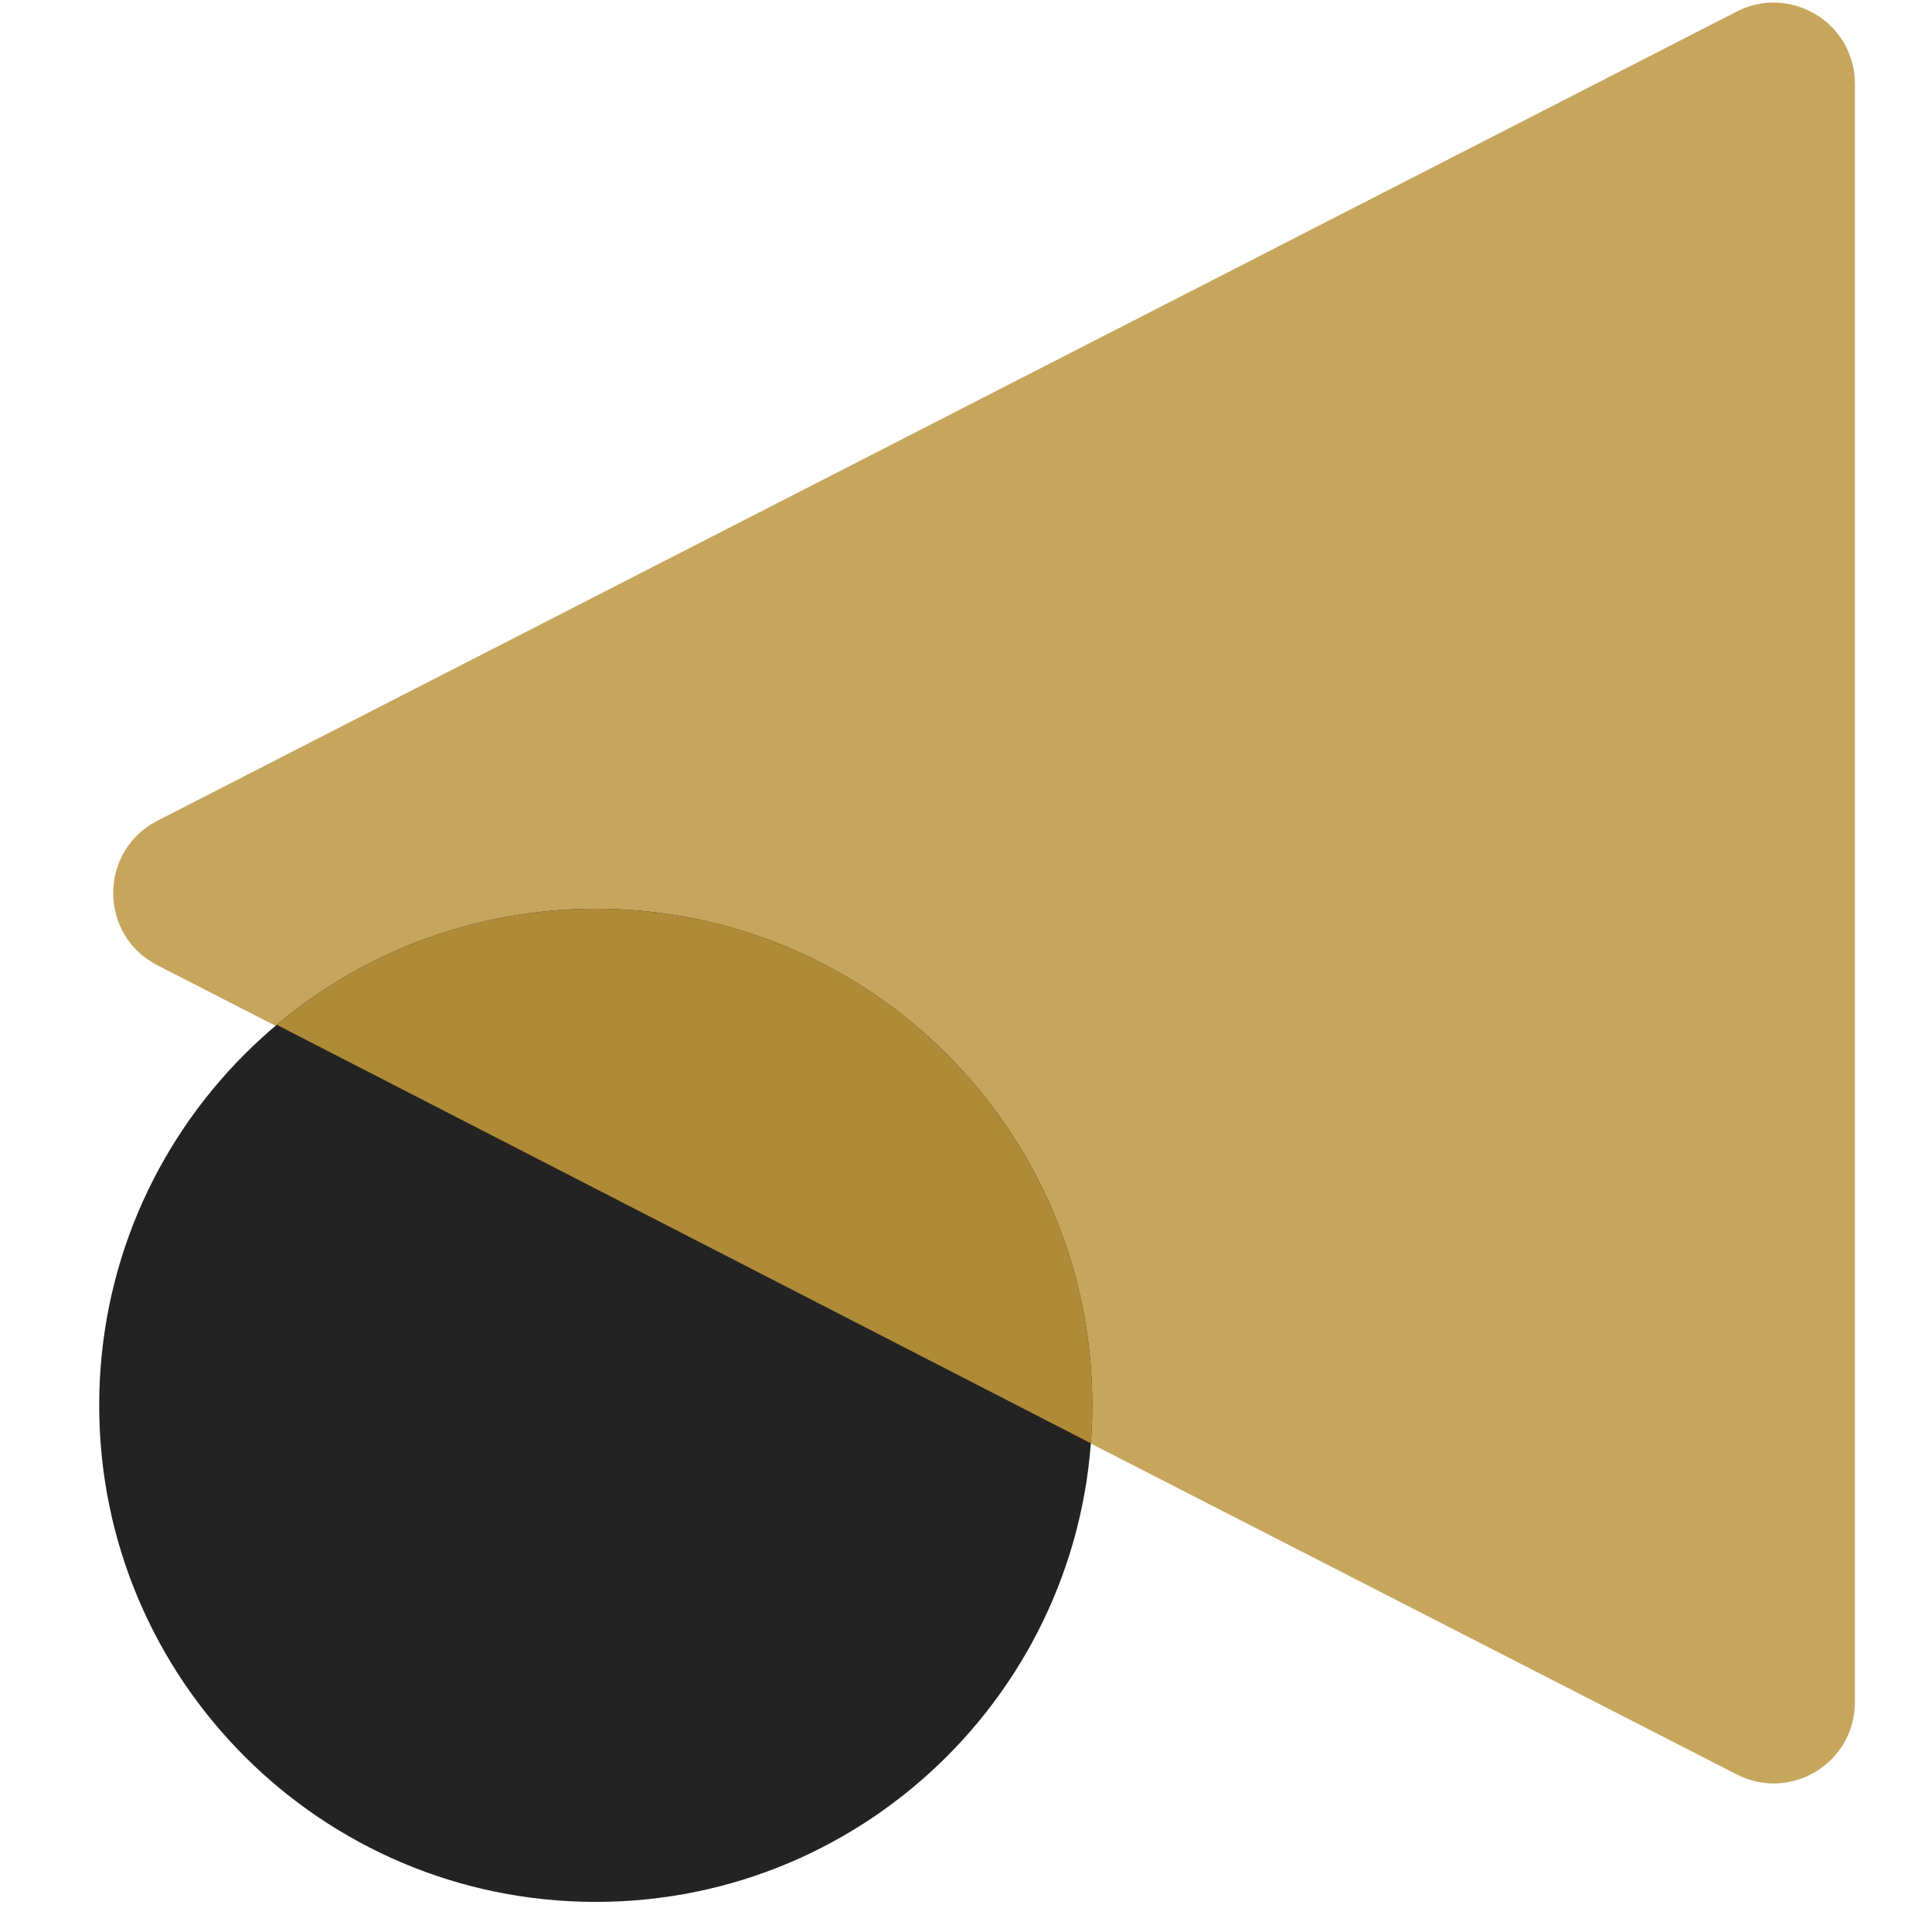 <svg width="114" height="114" viewBox="0 0 114 114" fill="none" xmlns="http://www.w3.org/2000/svg">
<g clip-path="url(#clip0_1524_1344)">
<g clip-path="url(#clip1_1524_1344)">
<path d="M9.286 56.956C5.811 55.176 5.812 50.21 9.286 48.43L102.476 0.684C105.663 -0.949 109.45 1.366 109.45 4.947L109.45 100.439C109.45 104.021 105.663 106.335 102.476 104.702L9.286 56.956Z" fill="#C6A55C"/>
<path d="M35.153 53.624C51.334 53.624 64.452 66.742 64.452 82.924C64.452 99.105 51.334 112.224 35.153 112.224C18.971 112.224 5.853 99.106 5.853 82.924C5.853 66.742 18.971 53.624 35.153 53.624Z" fill="#232323"/>
<path d="M35.152 53.623C51.334 53.623 64.452 66.741 64.452 82.923C64.452 83.676 64.423 84.423 64.367 85.162L16.33 60.47C21.421 56.197 27.986 53.623 35.152 53.623Z" fill="#AF8A37"/>
</g>
</g>
<defs>
<clipPath id="clip0_1524_1344">
<rect width="114" height="114" fill="white"/>
</clipPath>
<clipPath id="clip1_1524_1344">
<rect width="114.95" height="114.95" fill="white" transform="translate(-0.95 -0.95)"/>
</clipPath>
</defs>
</svg>
